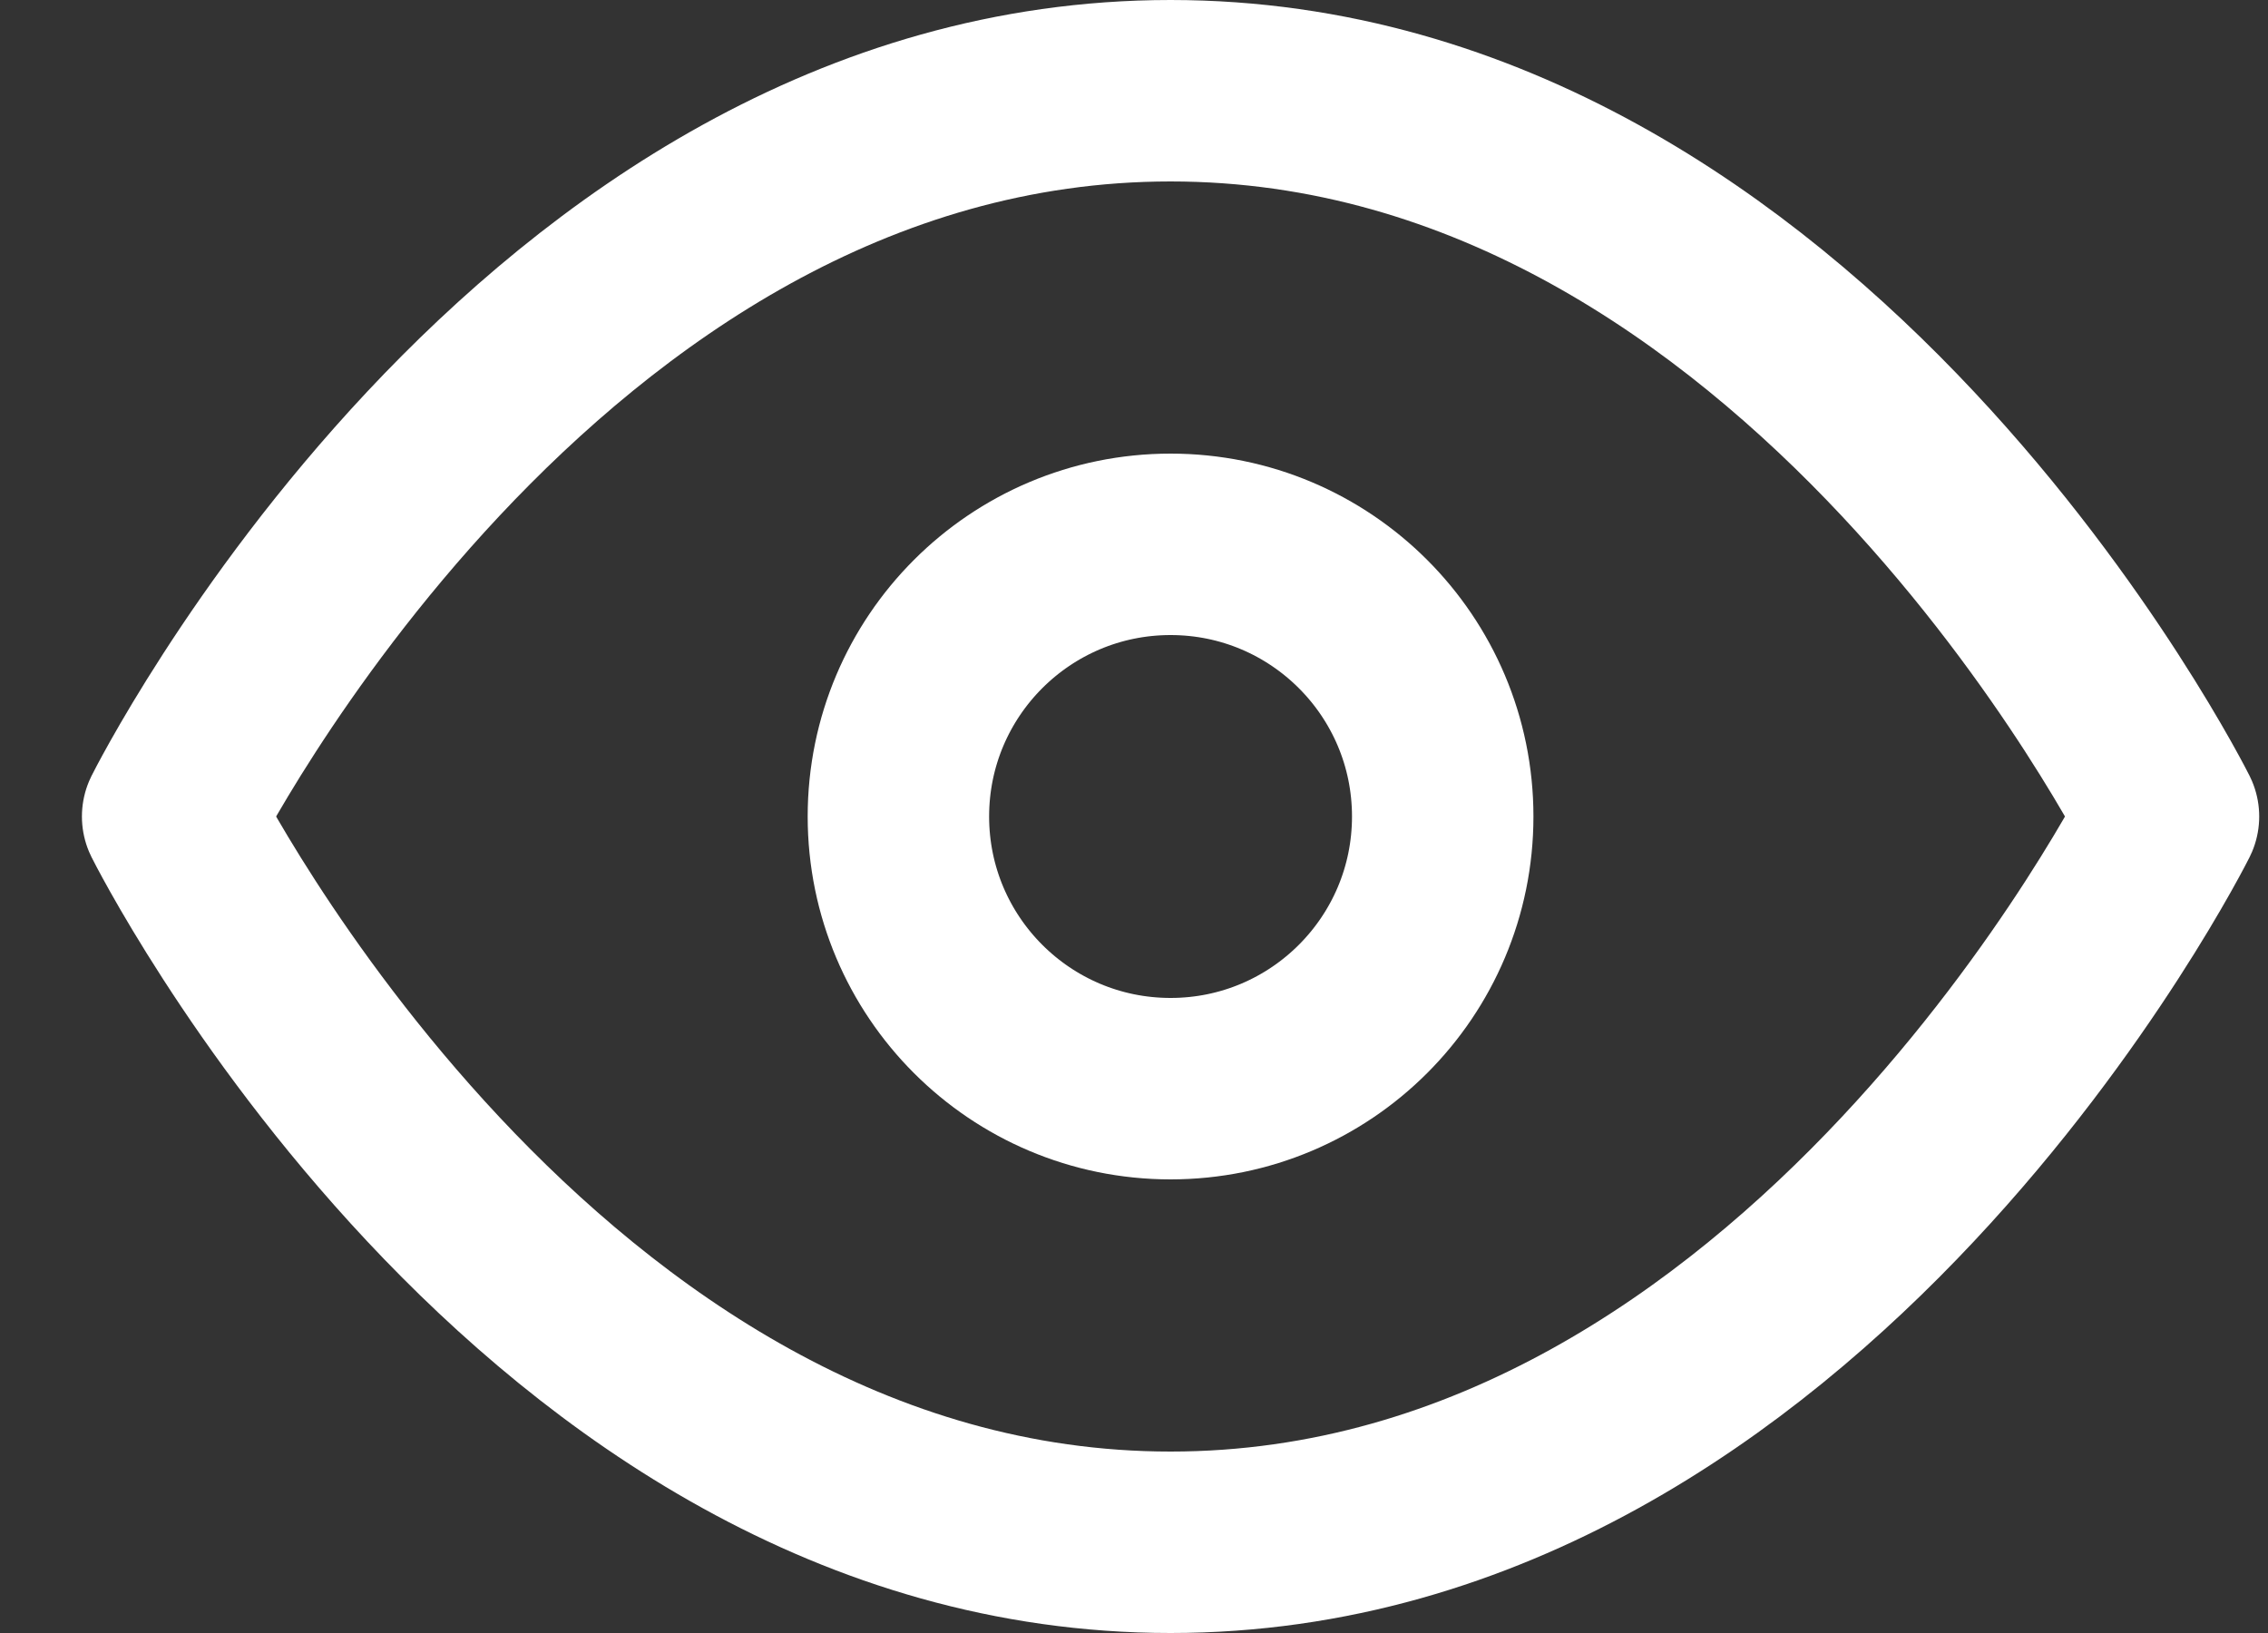 <svg width="25" height="18" viewBox="0 0 25 18" fill="none" xmlns="http://www.w3.org/2000/svg">
<rect x="0" y="0" width="25" height="18" fill="#333333" stroke="none"/>
<path d="M1.903 9C1.903 9 5.903 1 12.903 1C19.903 1 23.903 9 23.903 9C23.903 9 19.903 17 12.903 17C5.903 17 1.903 9 1.903 9Z" stroke="white" stroke-width="2" stroke-linecap="round" stroke-linejoin="round"/>
<path d="M12.903 12C14.56 12 15.903 10.657 15.903 9C15.903 7.343 14.56 6 12.903 6C11.246 6 9.903 7.343 9.903 9C9.903 10.657 11.246 12 12.903 12Z" stroke="white" stroke-width="2" stroke-linecap="round" stroke-linejoin="round"/>
</svg>
